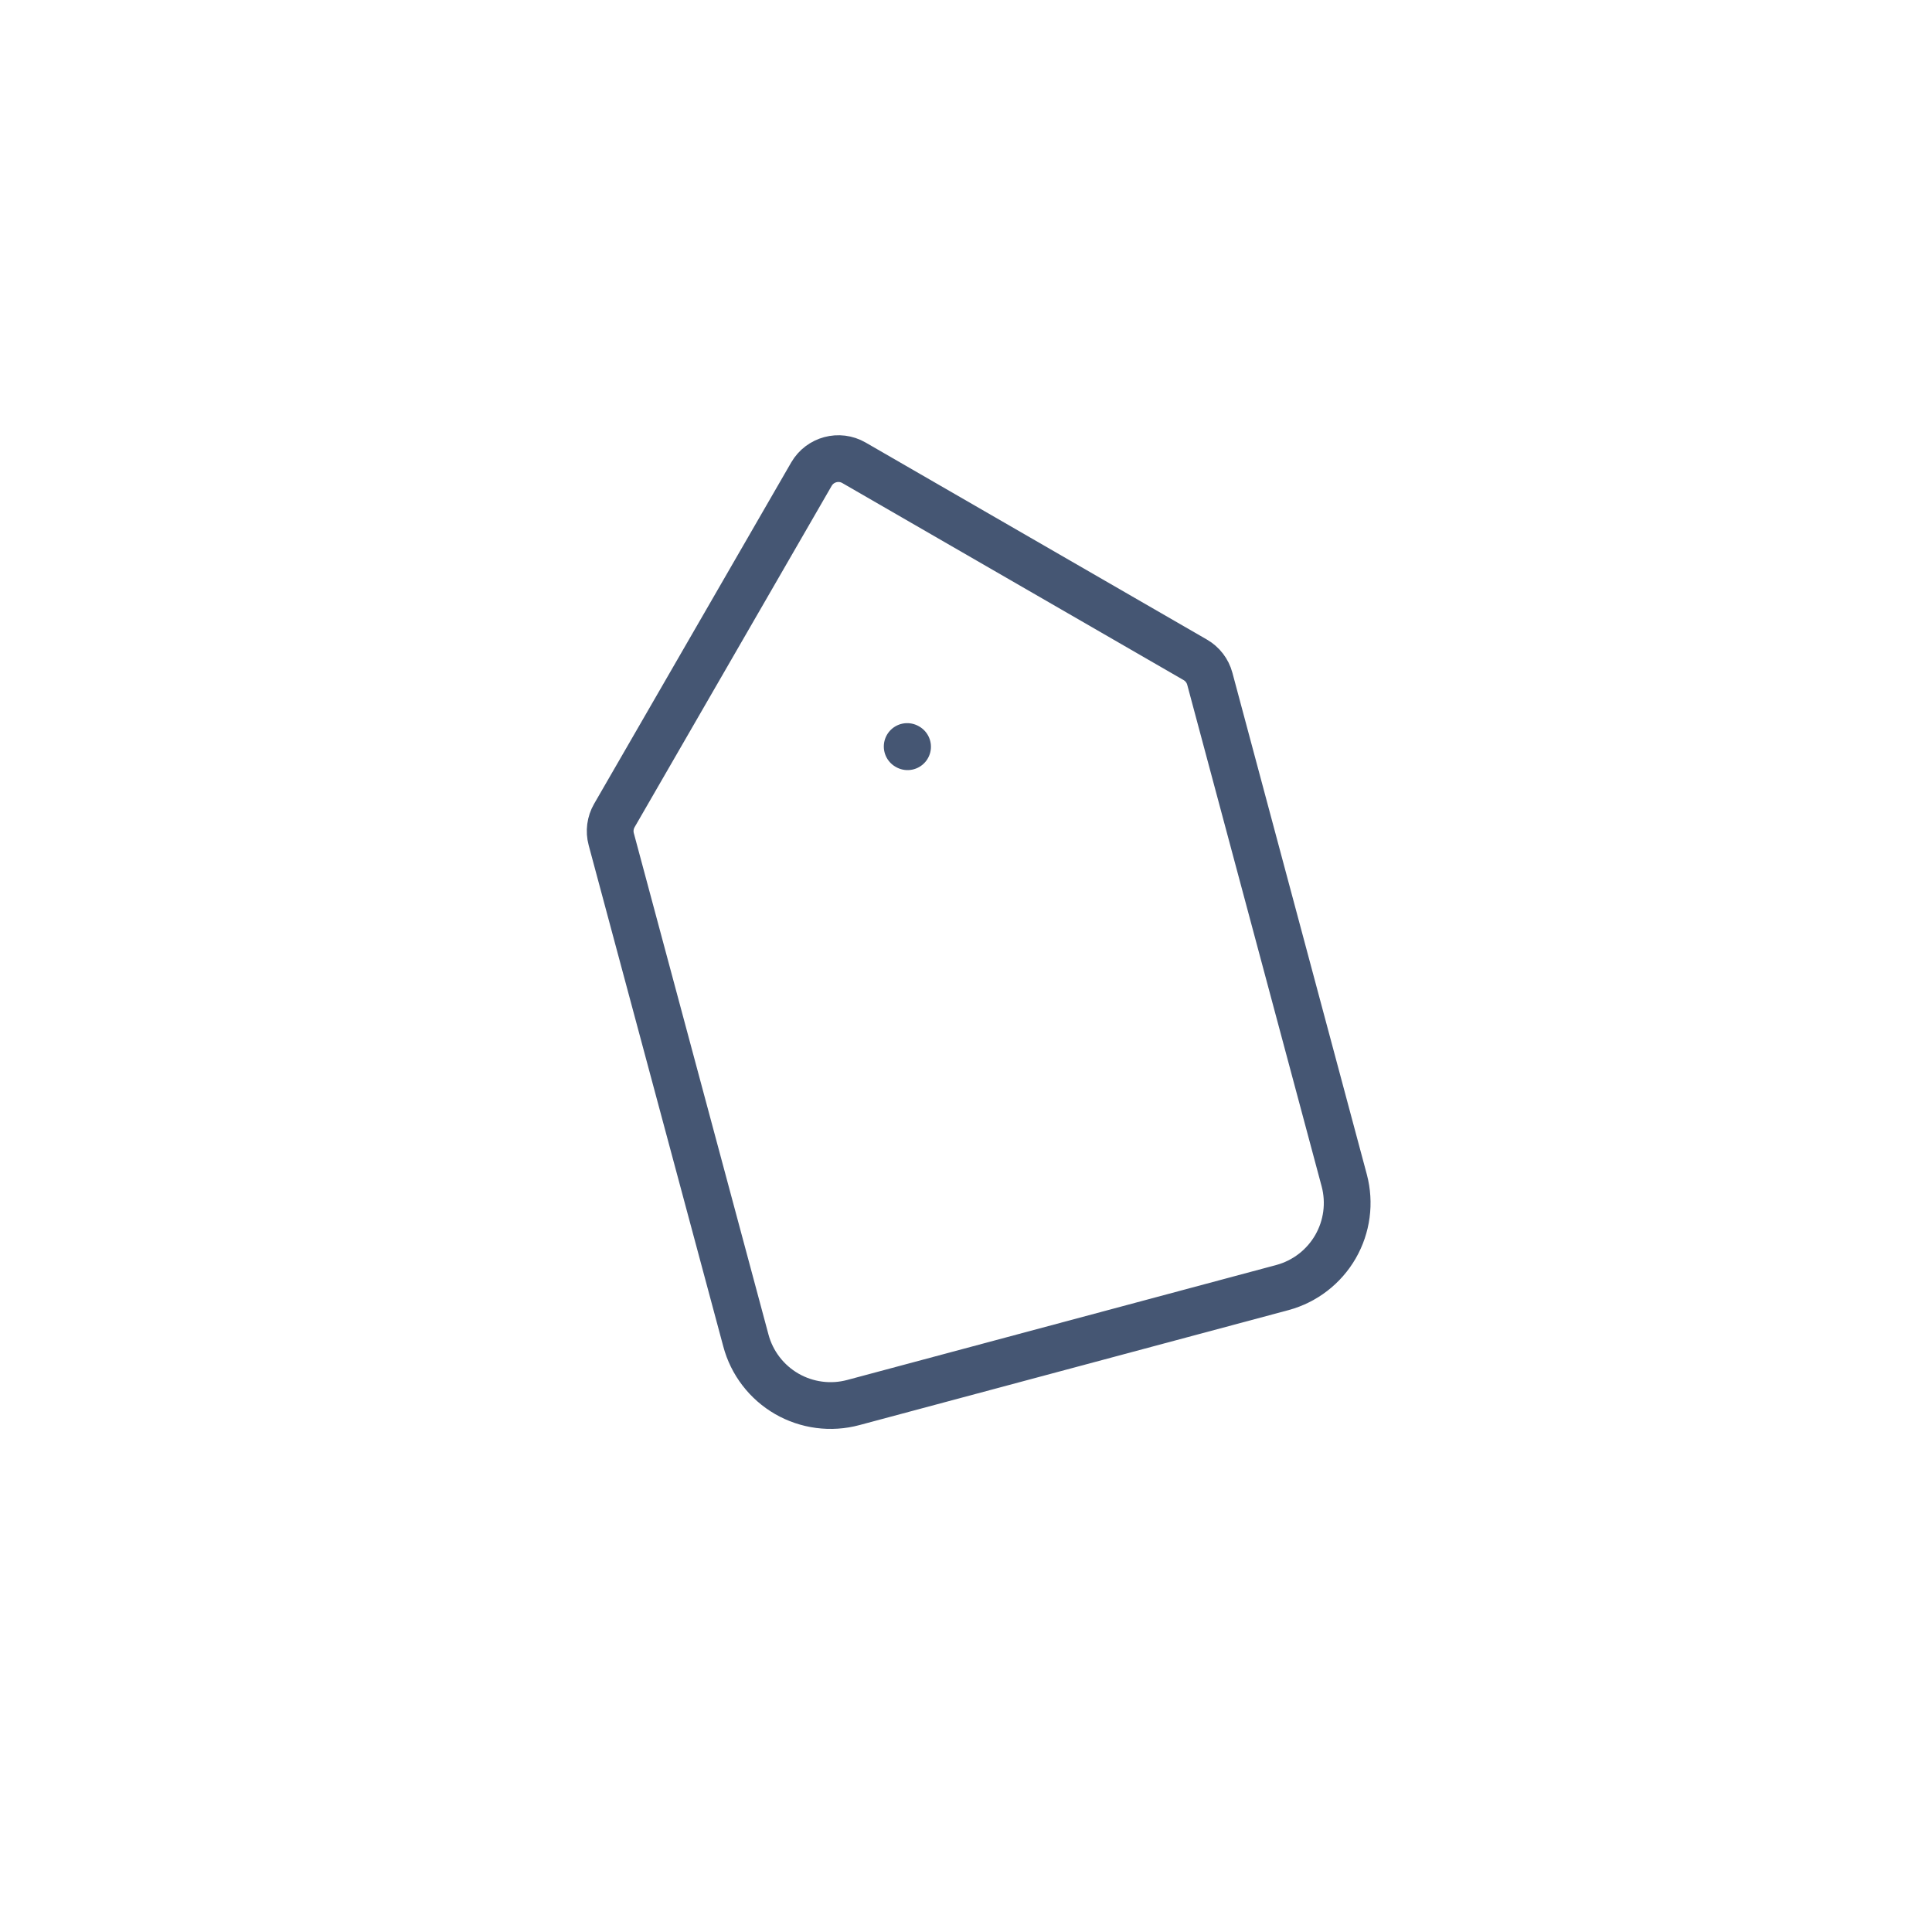 <svg width="124" height="124" viewBox="0 0 124 124" fill="none" xmlns="http://www.w3.org/2000/svg">
<path d="M58.225 47.913L58.25 47.927M82.312 82.637L54.766 90.018C54.052 90.21 53.307 90.259 52.574 90.162C51.841 90.066 51.134 89.826 50.494 89.457C49.854 89.087 49.293 88.595 48.843 88.008C48.393 87.422 48.063 86.752 47.873 86.038L39.231 53.861C39.093 53.348 39.165 52.802 39.43 52.342L52.078 30.435C52.63 29.479 53.853 29.151 54.81 29.703L76.718 42.351C77.177 42.617 77.512 43.053 77.649 43.566L86.278 75.768C86.658 77.204 86.455 78.733 85.712 80.02C84.969 81.307 83.747 82.248 82.312 82.637Z" stroke="#455673" stroke-width="3" stroke-linecap="round" stroke-linejoin="round"/>
</svg>
